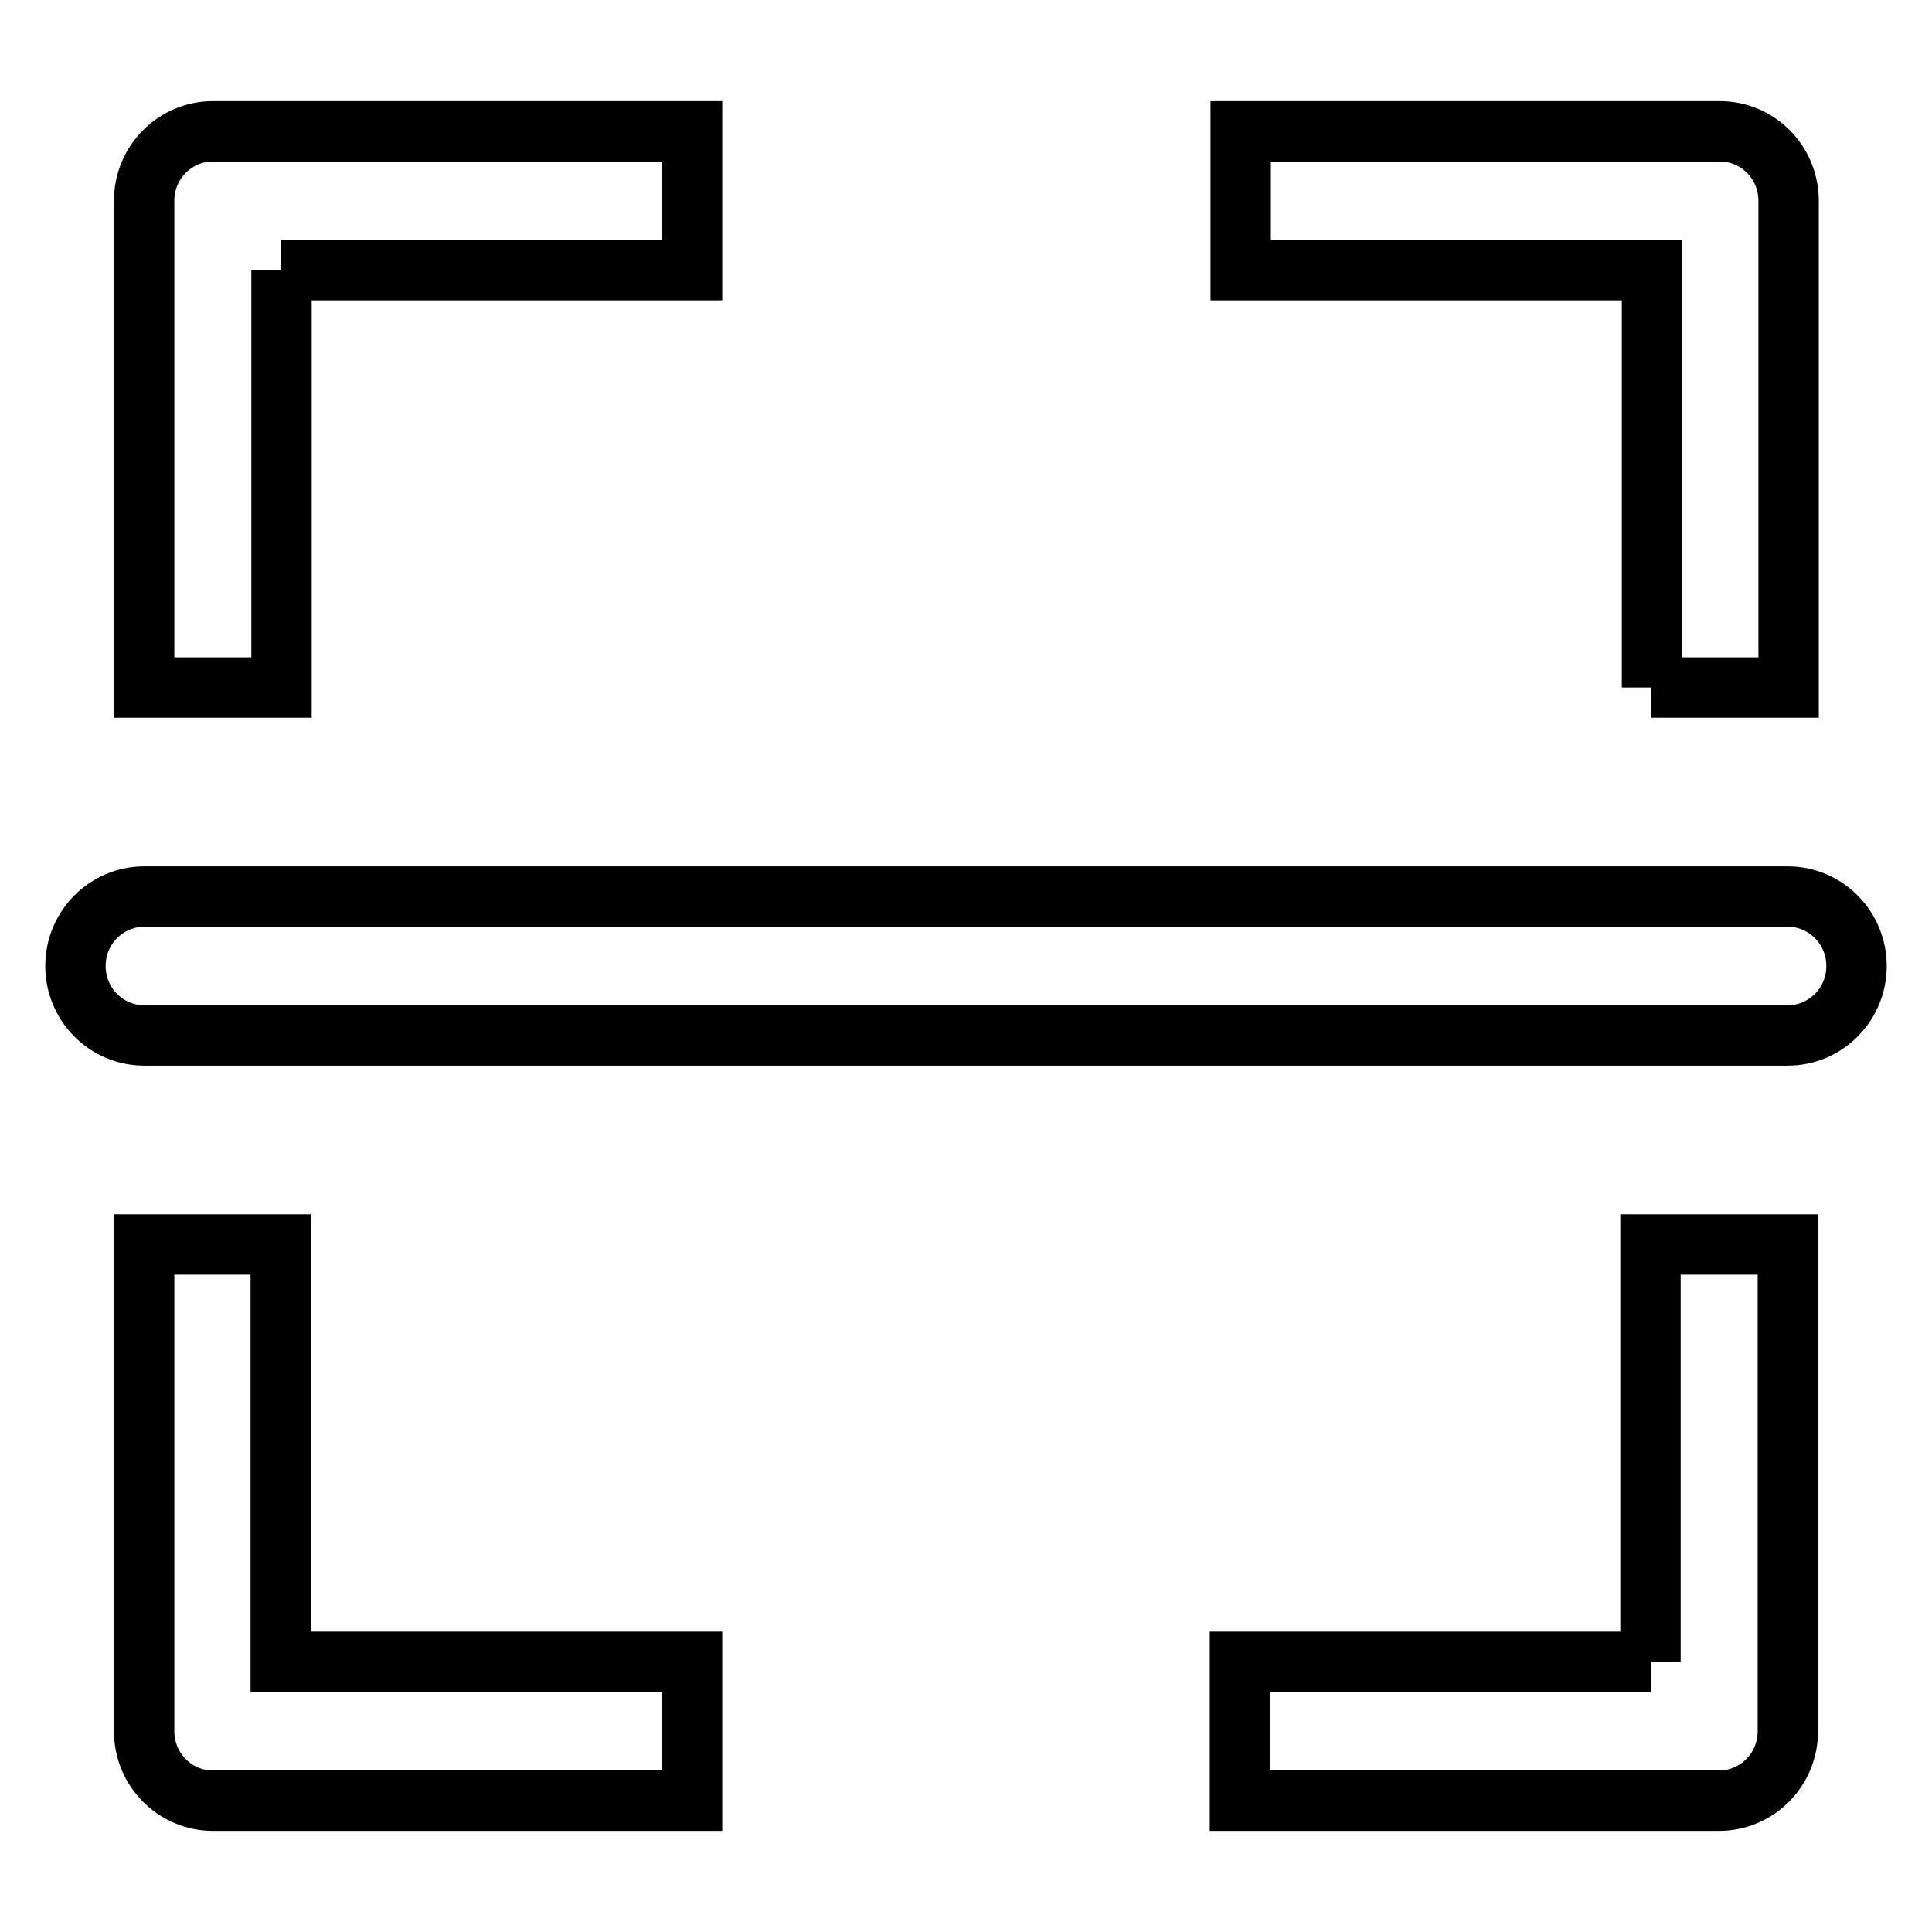 <?xml version="1.0" encoding="utf-8"?>
<!-- Svg Vector Icons : http://www.onlinewebfonts.com/icon -->
<!DOCTYPE svg PUBLIC "-//W3C//DTD SVG 1.1//EN" "http://www.w3.org/Graphics/SVG/1.1/DTD/svg11.dtd">
<svg version="1.1" xmlns="http://www.w3.org/2000/svg" xmlns:xlink="http://www.w3.org/1999/xlink" x="0px" y="0px" viewBox="0 0 256 256" enable-background="new 0 0 256 256" xml:space="preserve">
<g> <path stroke-width="8" fill-opacity="0" stroke="#000000"  d="M218.8,91.1h18.2V26.6c0-5.1-4.1-9.2-9.1-9.2h-63.5v18.4h54.5V91.1L218.8,91.1z M37.2,35.8h54.5V17.4H28.2 c-5,0-9.1,4.1-9.1,9.2v64.5h18.2V35.8L37.2,35.8z M37.2,164.9H19.1v64.5c0,5.1,4.1,9.2,9.1,9.2h63.5v-18.4H37.2V164.9L37.2,164.9z  M218.8,220.2h-54.5v18.4h63.5c5,0,9.1-4.1,9.1-9.2v-64.5h-18.2V220.2L218.8,220.2z M236.9,118.8H19.1c-5,0-9.1,4.1-9.1,9.2 c0,5.1,4.1,9.2,9.1,9.2h217.8c5,0,9.1-4.1,9.1-9.2C246,122.9,241.9,118.8,236.9,118.8L236.9,118.8z"/></g>
</svg>